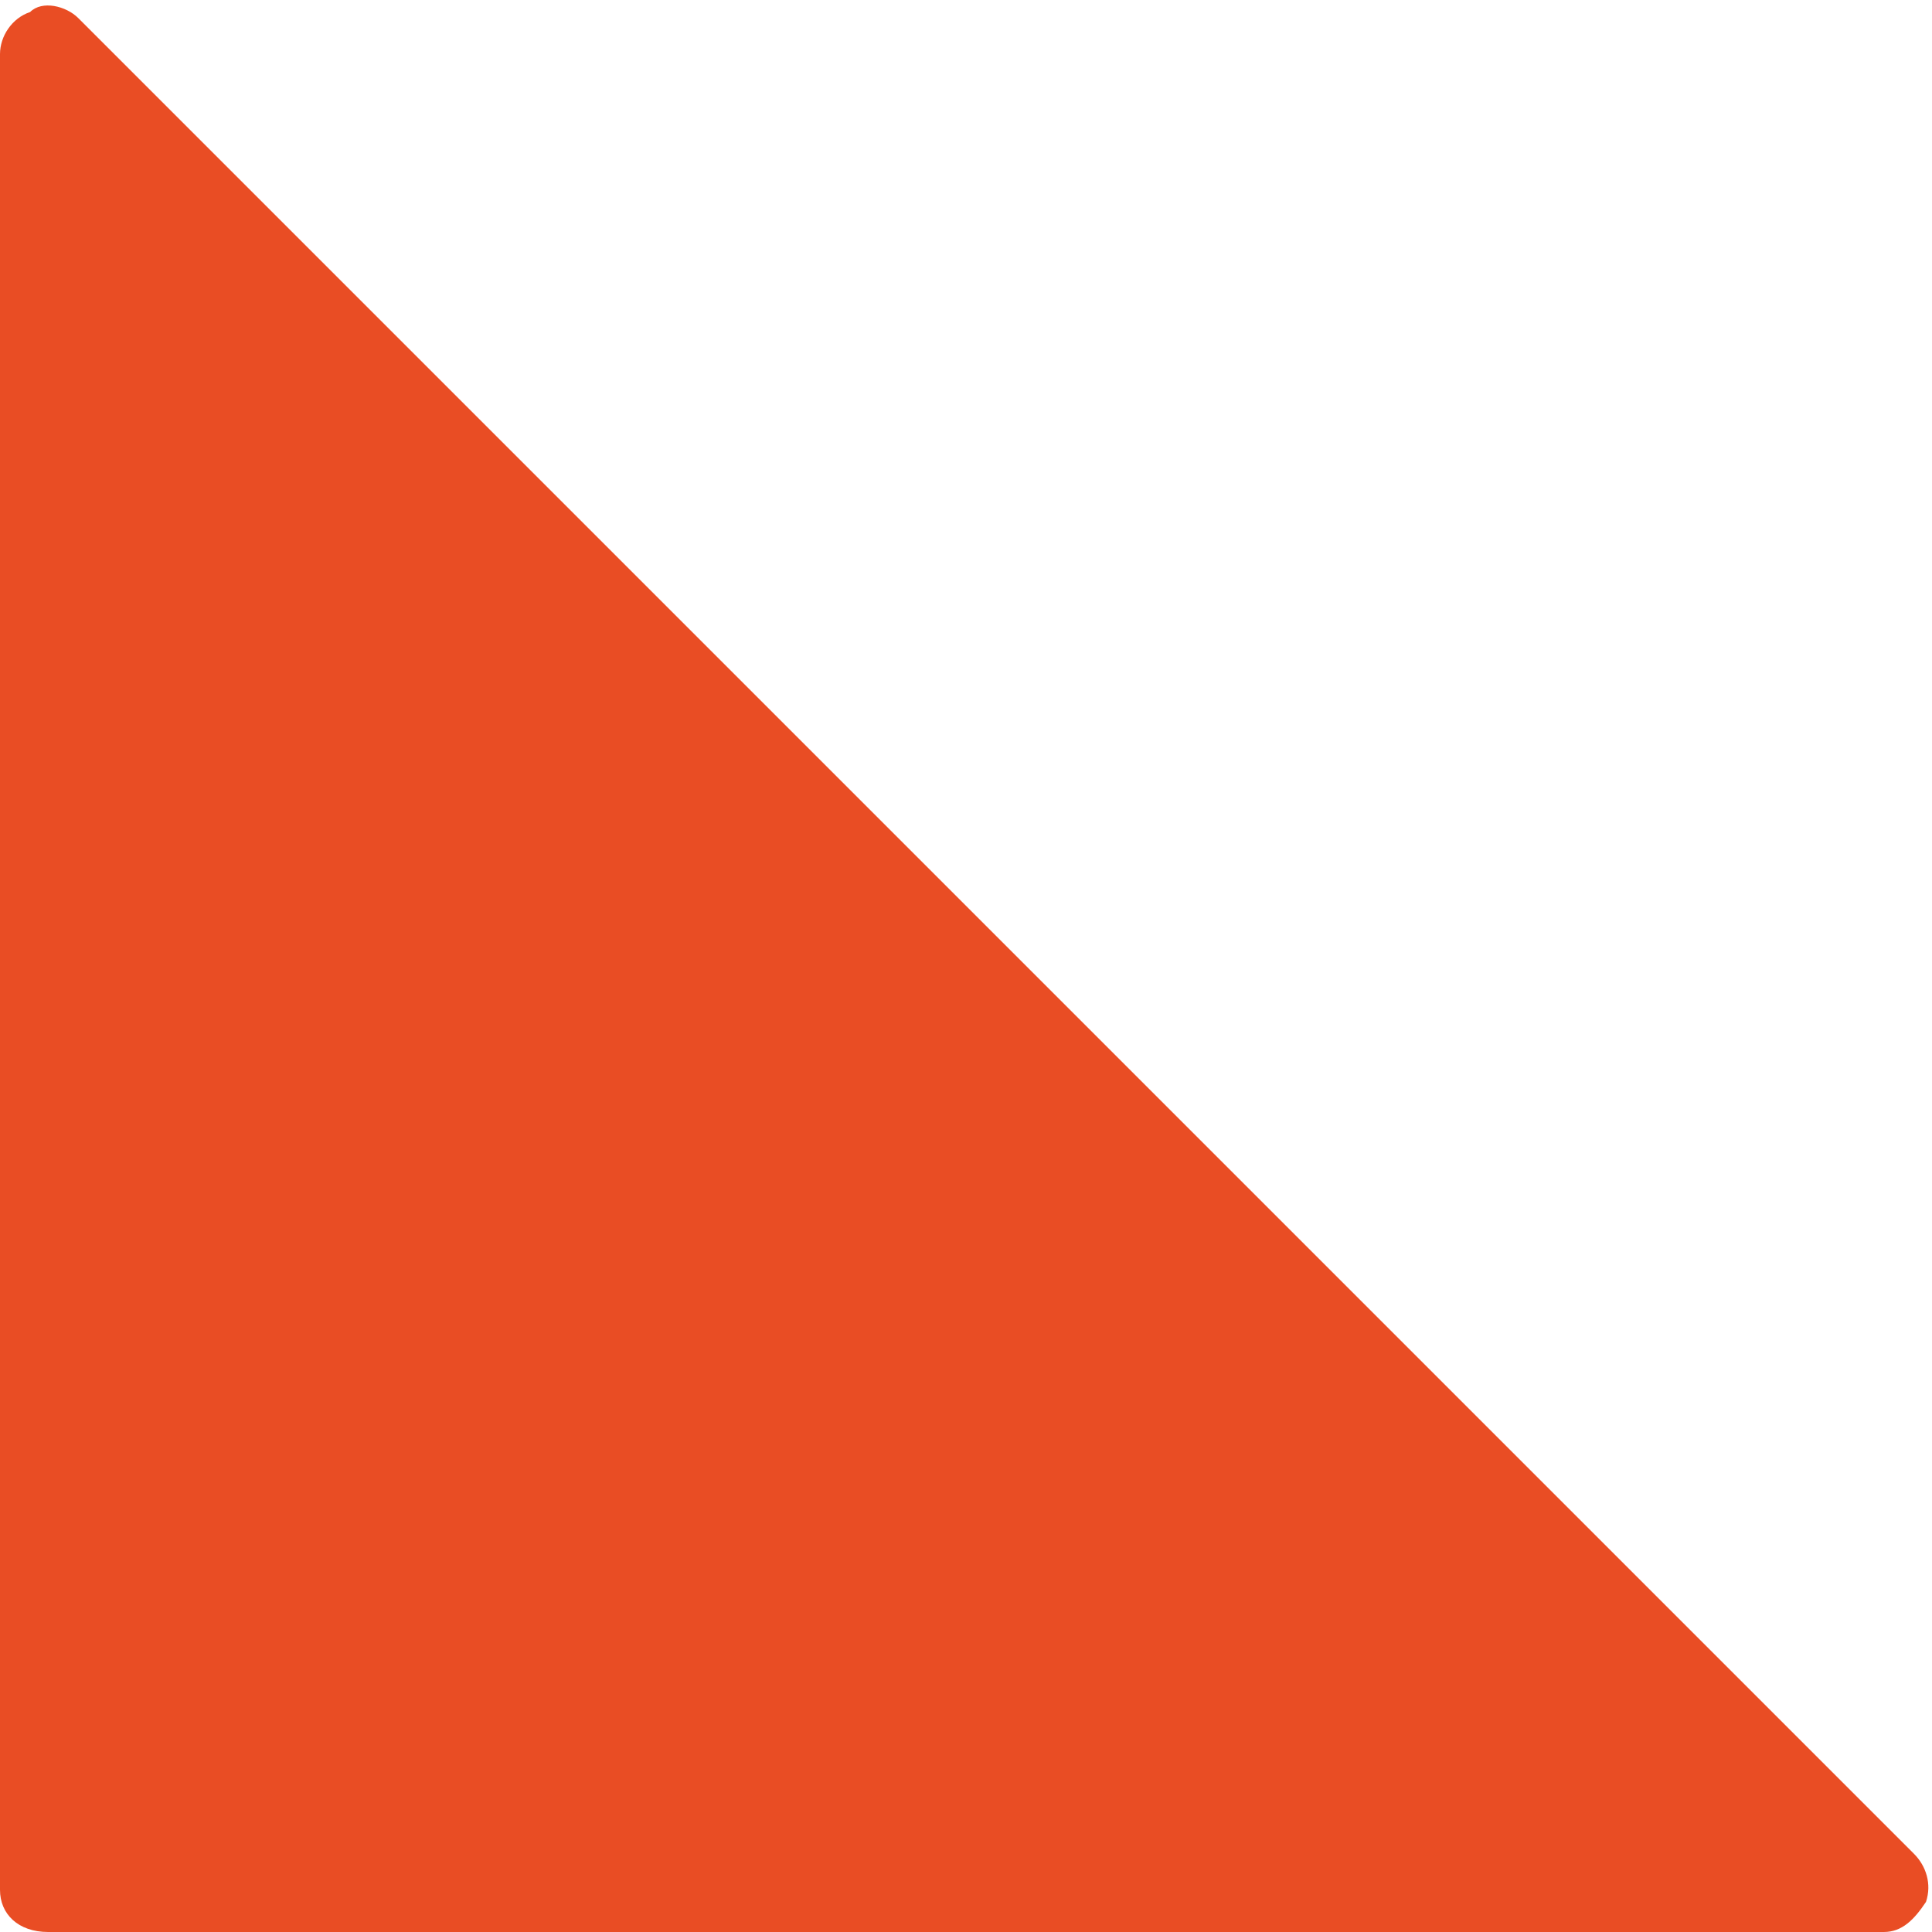 <?xml version="1.0" encoding="UTF-8" standalone="no"?><svg xmlns="http://www.w3.org/2000/svg" xmlns:xlink="http://www.w3.org/1999/xlink" fill="#e94d24" height="32.1" preserveAspectRatio="xMidYMid meet" version="1" viewBox="0.0 -0.1 32.1 32.1" width="32.1" zoomAndPan="magnify"><g><g id="change1_2"><path d="M0.8 0.8L0.8 31.3 31.3 31.3z"/></g><g id="change1_1"><path d="M31.3,32H0.8C0.3,32,0,31.7,0,31.3V0.8c0-0.3,0.2-0.6,0.5-0.7C0.7-0.1,1.1,0,1.3,0.2l30.5,30.5c0.2,0.2,0.3,0.5,0.2,0.8 C31.8,31.8,31.6,32,31.3,32z M1.5,30.5h27.9L1.5,2.6V30.5z"/></g></g></svg>